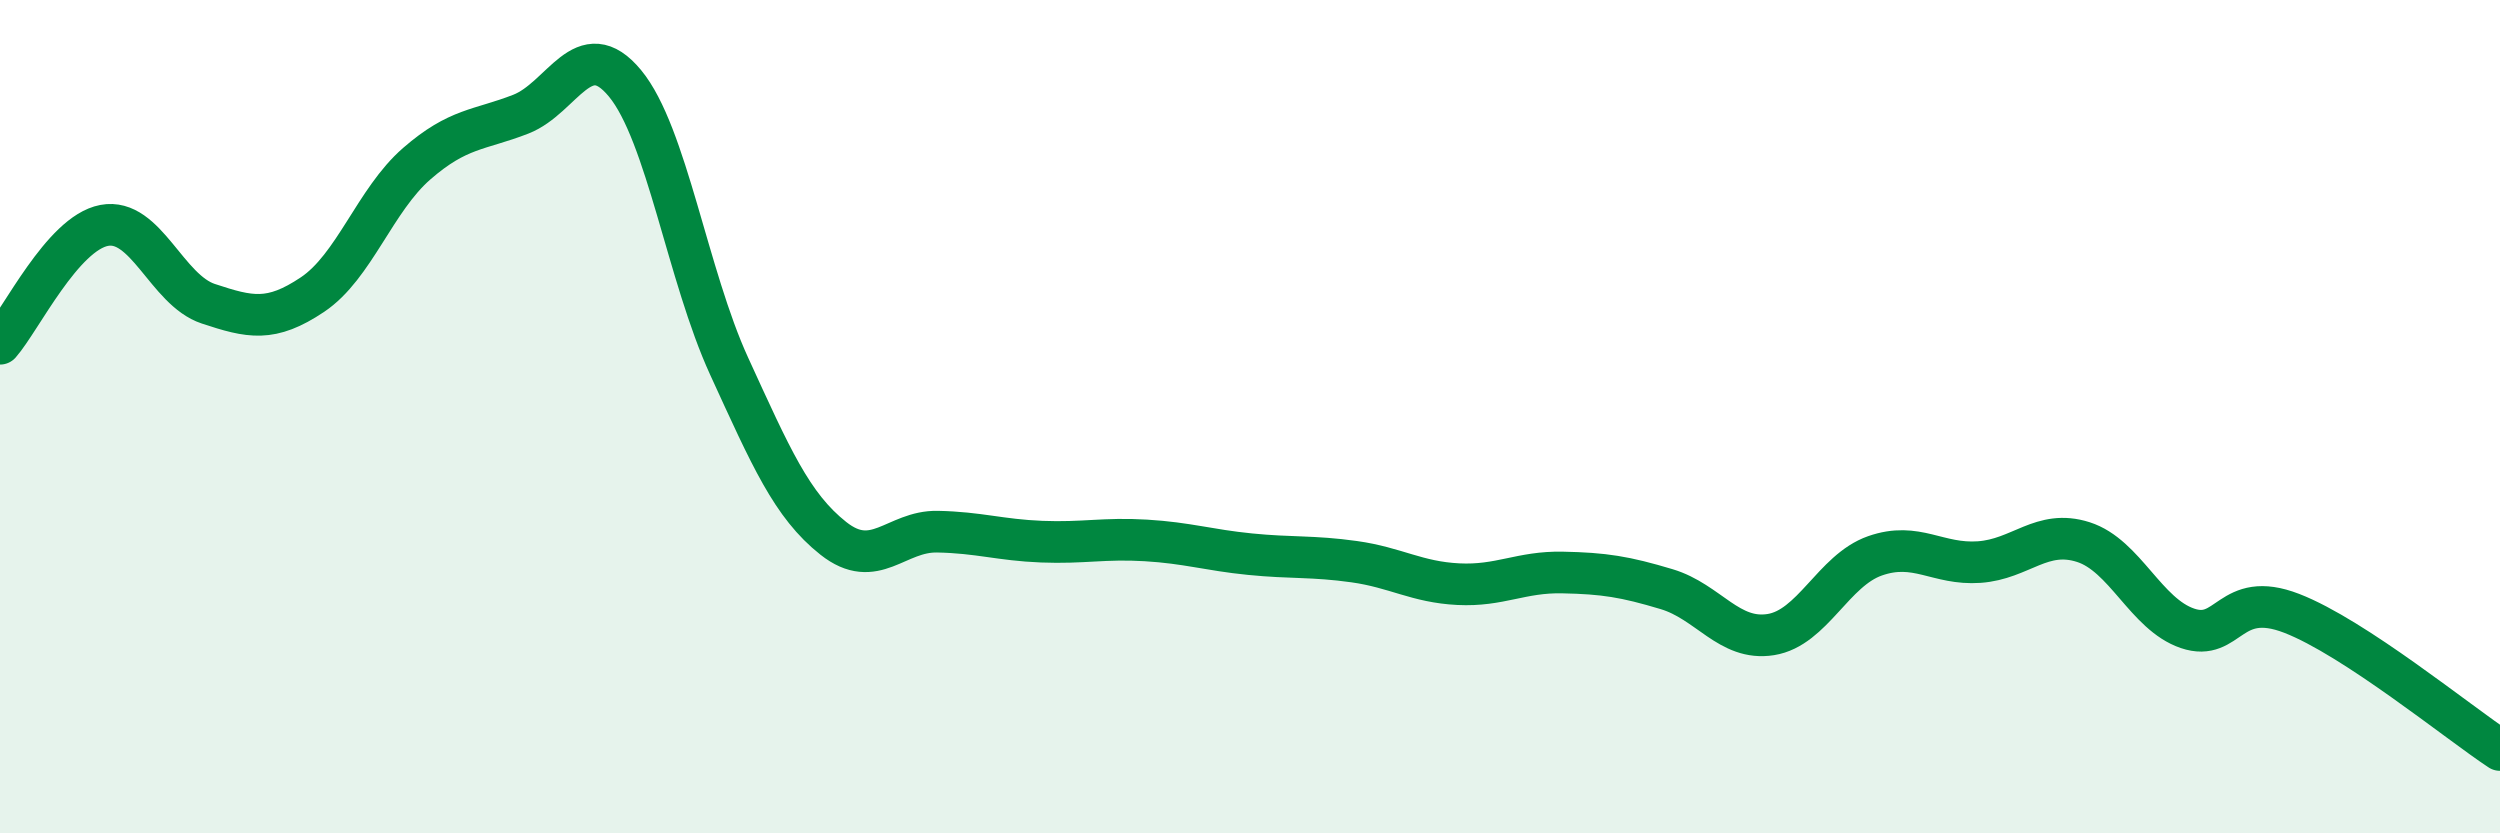 
    <svg width="60" height="20" viewBox="0 0 60 20" xmlns="http://www.w3.org/2000/svg">
      <path
        d="M 0,8.25 C 0.5,7.68 1.5,5.6 2.5,5.41 C 3.5,5.22 4,6.96 5,7.29 C 6,7.62 6.5,7.74 7.5,7.07 C 8.5,6.4 9,4.8 10,3.93 C 11,3.06 11.5,3.13 12.5,2.74 C 13.5,2.35 14,0.79 15,2 C 16,3.21 16.5,6.61 17.5,8.79 C 18.5,10.97 19,12.13 20,12.92 C 21,13.71 21.5,12.74 22.5,12.76 C 23.5,12.78 24,12.96 25,13 C 26,13.04 26.5,12.91 27.5,12.97 C 28.5,13.03 29,13.2 30,13.3 C 31,13.4 31.5,13.34 32.5,13.48 C 33.5,13.62 34,13.97 35,14.02 C 36,14.07 36.5,13.72 37.5,13.74 C 38.5,13.76 39,13.84 40,14.14 C 41,14.44 41.5,15.39 42.5,15.23 C 43.5,15.07 44,13.69 45,13.34 C 46,12.99 46.5,13.56 47.5,13.49 C 48.5,13.42 49,12.69 50,13.01 C 51,13.33 51.5,14.74 52.5,15.08 C 53.5,15.42 53.5,14.14 55,14.72 C 56.5,15.3 59,17.34 60,18L60 20L0 20Z"
        fill="#008740"
        opacity="0.1"
        stroke-linecap="round"
        stroke-linejoin="round"
      />
      <path
        d="M 0,8.25 C 0.5,7.68 1.5,5.6 2.5,5.41 C 3.5,5.22 4,6.96 5,7.29 C 6,7.62 6.5,7.74 7.5,7.07 C 8.5,6.4 9,4.8 10,3.93 C 11,3.06 11.5,3.13 12.5,2.74 C 13.5,2.35 14,0.79 15,2 C 16,3.21 16.5,6.61 17.5,8.79 C 18.5,10.97 19,12.13 20,12.92 C 21,13.71 21.5,12.74 22.5,12.76 C 23.5,12.78 24,12.96 25,13 C 26,13.04 26.5,12.91 27.5,12.97 C 28.5,13.03 29,13.2 30,13.3 C 31,13.4 31.5,13.34 32.5,13.48 C 33.5,13.62 34,13.97 35,14.02 C 36,14.07 36.5,13.72 37.5,13.74 C 38.5,13.76 39,13.84 40,14.14 C 41,14.44 41.5,15.39 42.5,15.23 C 43.5,15.07 44,13.69 45,13.34 C 46,12.99 46.5,13.56 47.5,13.49 C 48.5,13.42 49,12.69 50,13.01 C 51,13.33 51.5,14.74 52.5,15.08 C 53.5,15.42 53.5,14.14 55,14.72 C 56.5,15.3 59,17.34 60,18"
        stroke="#008740"
        stroke-width="1"
        fill="none"
        stroke-linecap="round"
        stroke-linejoin="round"
      />
    </svg>
  
